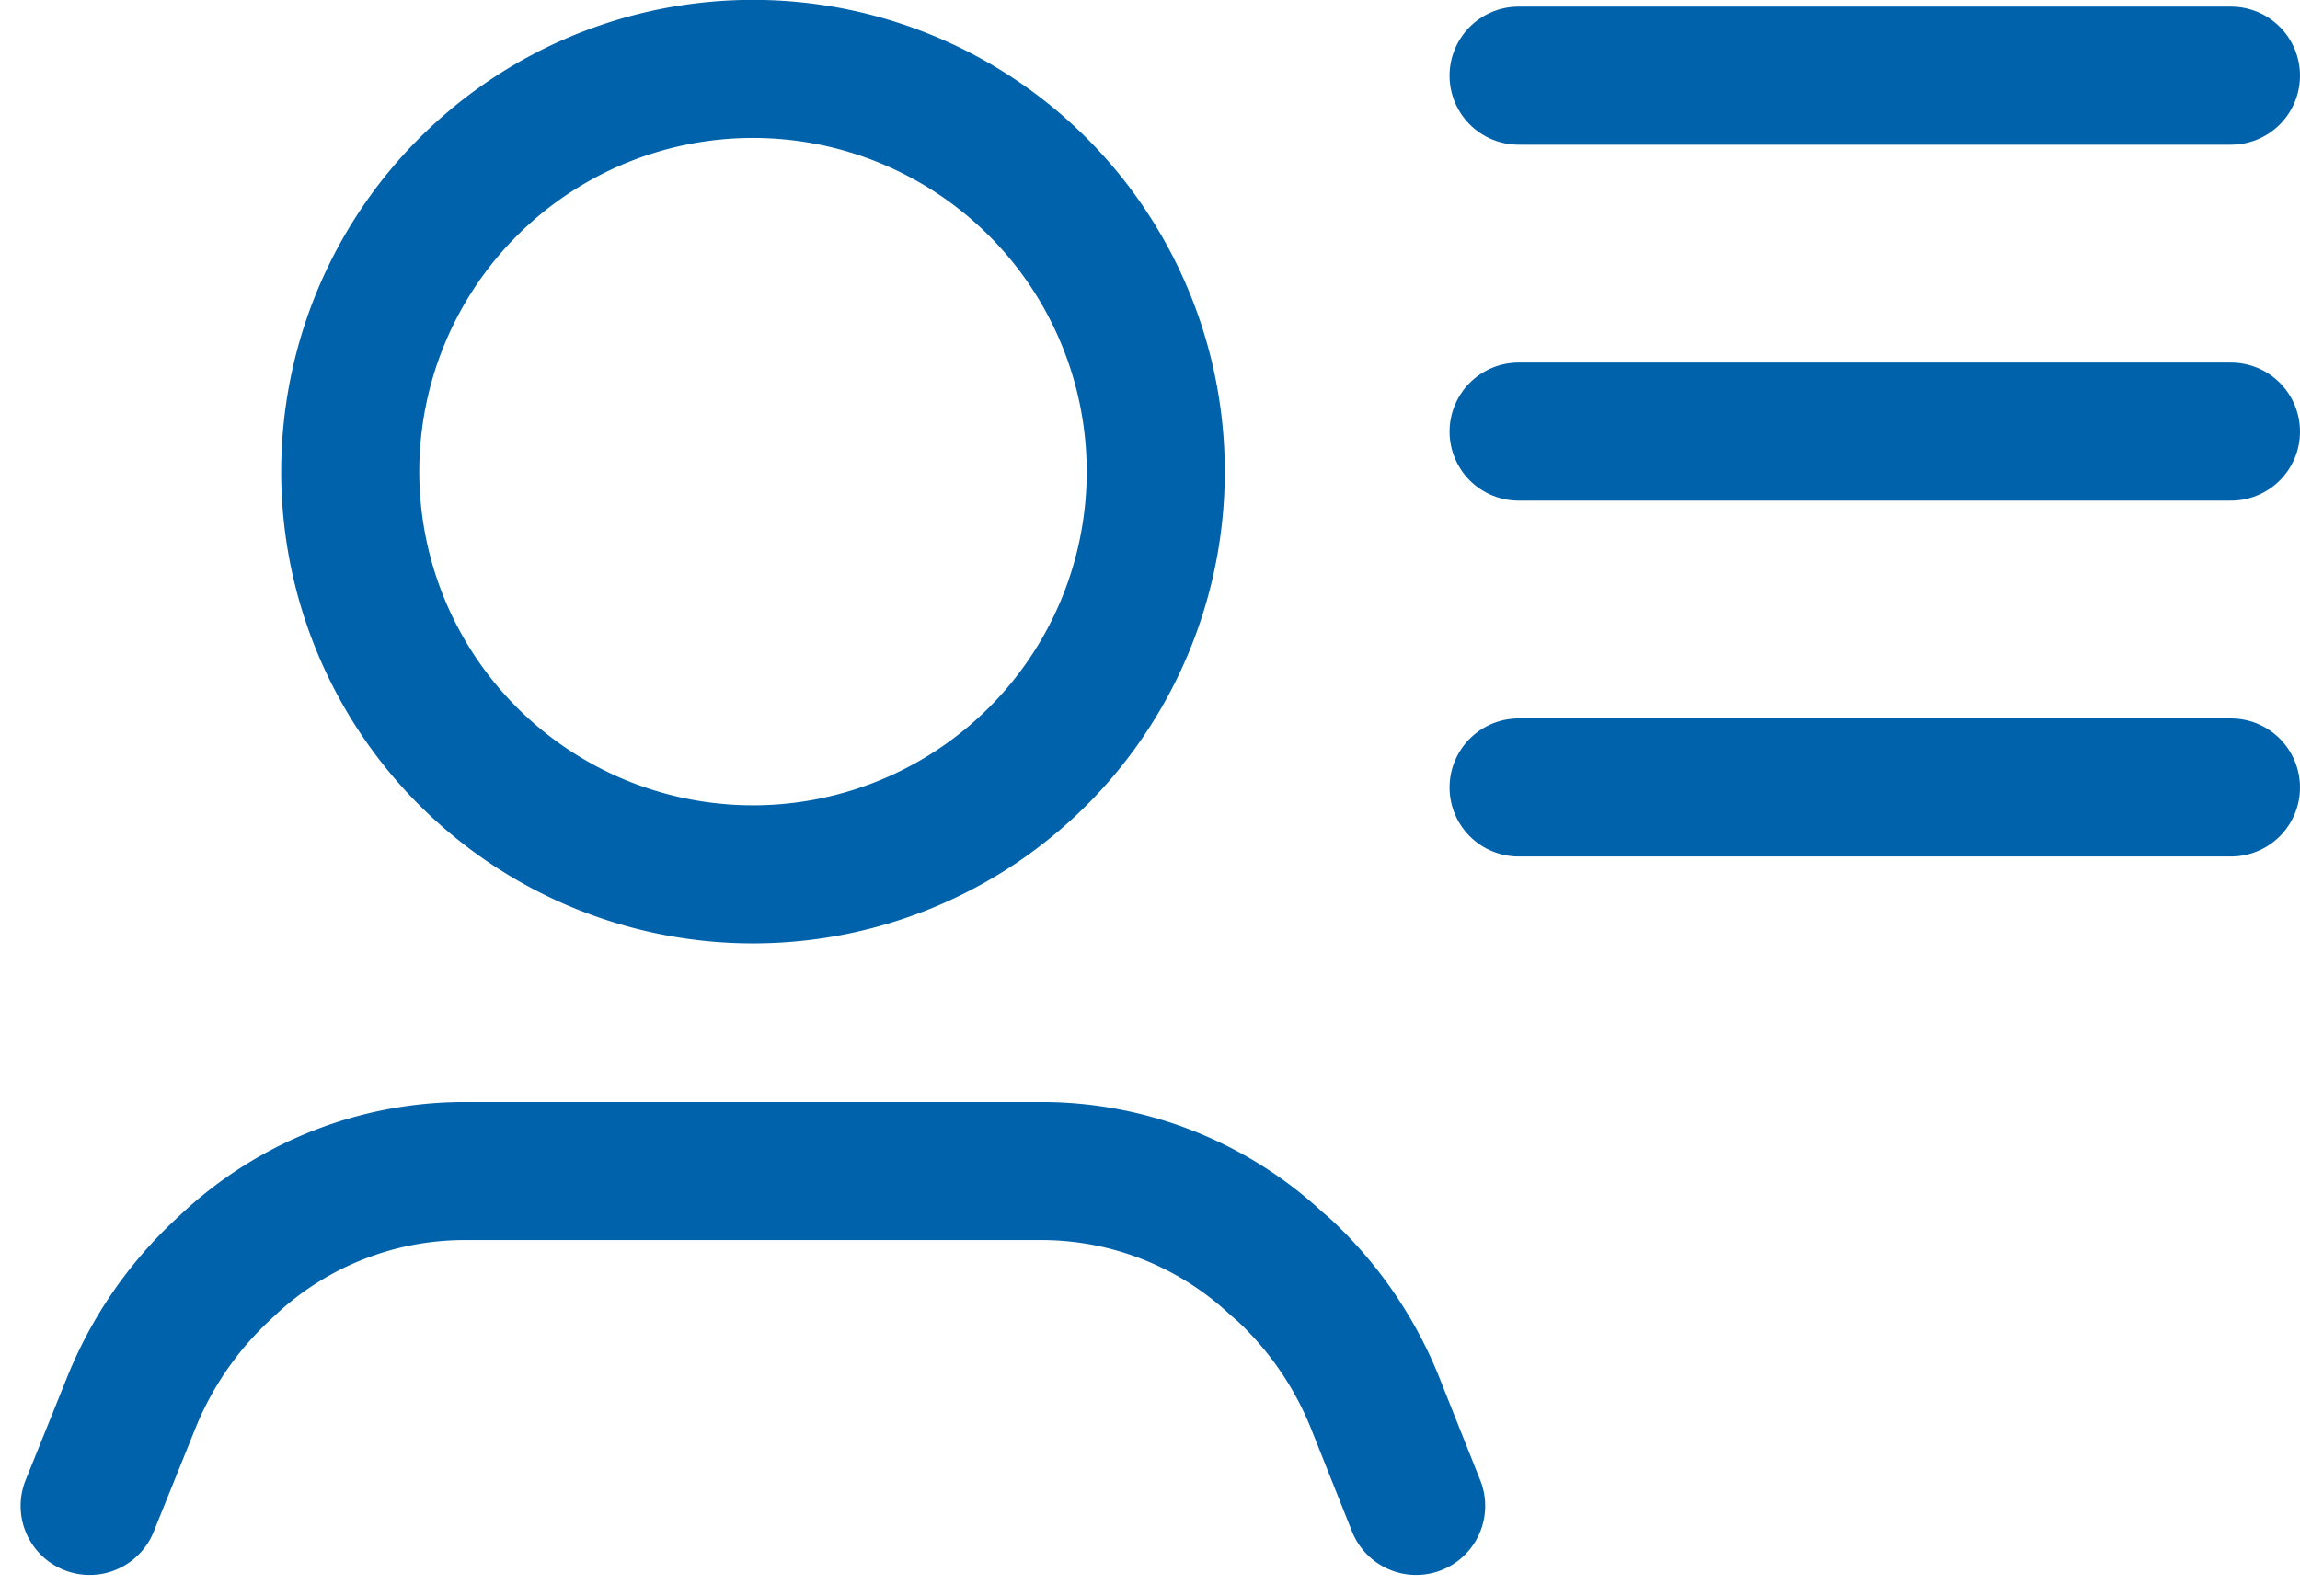 <svg xmlns="http://www.w3.org/2000/svg" width="24.984" height="17.334" viewBox="0 0 24.984 17.334">
  <defs><style>.cls-1{fill:none;stroke:#0062ab;}</style></defs>
  <g id="Group_2905" data-name="Group 2905" transform="translate(-338.138 -40.468)">
    <g id="Group" transform="translate(335.067 36.94)">
      <path class="cls-1" id="Path" d="M14.409,3.638l-.438-1.1a4.016,4.016,0,0,0-1-1.465L12.886,1a3.746,3.746,0,0,0-2.547-1H4.071A3.756,3.756,0,0,0,1.523,1l-.08.075a4.032,4.032,0,0,0-1,1.465L0,3.638" transform="translate(4.045 16.25)" fill="none" stroke="#005696" stroke-linecap="round" stroke-linejoin="round" stroke-miterlimit="10" stroke-width="1.5"/>
      <path class="cls-1" id="Path-2" data-name="Path" d="M7.469,1.281a4.375,4.375,0,1,1-6.187,0,4.375,4.375,0,0,1,6.187,0" transform="translate(6.875 4.277)" fill="none" stroke="#005696" stroke-linecap="round" stroke-linejoin="round" stroke-miterlimit="10" stroke-width="1.5"/>
    </g>
    <g id="Group_2903" data-name="Group 2903" transform="translate(-195.49 -140.075)">
      <line class="cls-1" id="Line_278" data-name="Line 278" x2="7.738" transform="translate(550.124 181.365)" fill="none" stroke-linecap="round" stroke-linejoin="round" stroke-width="1.5"/>
      <line class="cls-1" id="Line_279" data-name="Line 279" x2="7.738" transform="translate(550.124 185.232)" fill="none" stroke-linecap="round" stroke-linejoin="round" stroke-width="1.5"/>
      <line class="cls-1" id="Line_280" data-name="Line 280" x2="7.738" transform="translate(550.124 189.098)" fill="none" stroke-linecap="round" stroke-linejoin="round" stroke-width="1.5"/>
    </g>
  </g>
</svg>
